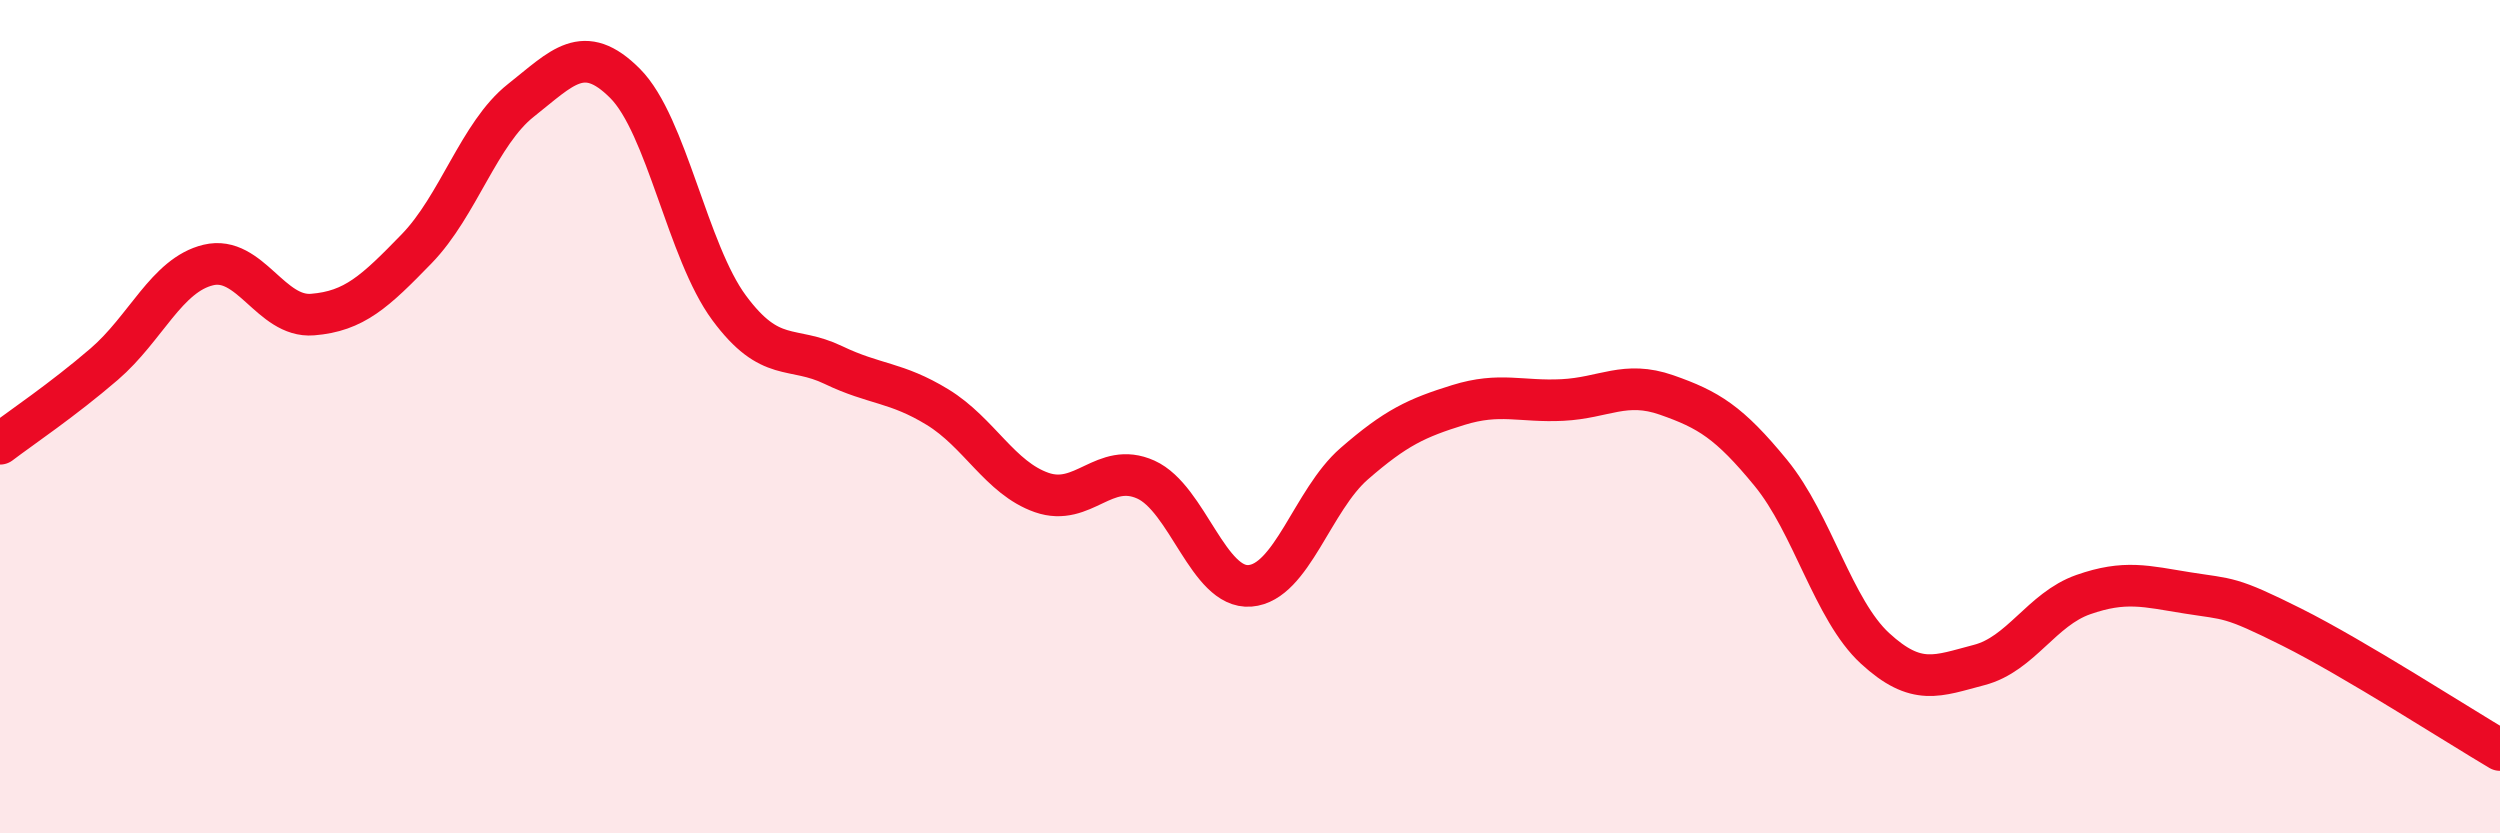 
    <svg width="60" height="20" viewBox="0 0 60 20" xmlns="http://www.w3.org/2000/svg">
      <path
        d="M 0,10.65 C 0.5,10.27 1.5,9.6 2.5,8.74 C 3.5,7.88 4,6.6 5,6.36 C 6,6.12 6.5,7.63 7.5,7.55 C 8.5,7.47 9,7 10,5.97 C 11,4.94 11.5,3.2 12.5,2.41 C 13.5,1.62 14,1 15,2 C 16,3 16.5,6.04 17.5,7.39 C 18.5,8.74 19,8.28 20,8.76 C 21,9.24 21.5,9.16 22.5,9.77 C 23.5,10.38 24,11.47 25,11.82 C 26,12.17 26.5,11.06 27.5,11.51 C 28.5,11.96 29,14.14 30,14.06 C 31,13.98 31.5,12 32.5,11.13 C 33.5,10.26 34,10.03 35,9.72 C 36,9.41 36.5,9.65 37.5,9.6 C 38.5,9.55 39,9.13 40,9.48 C 41,9.83 41.5,10.13 42.5,11.35 C 43.5,12.57 44,14.64 45,15.56 C 46,16.48 46.5,16.22 47.5,15.96 C 48.5,15.7 49,14.62 50,14.27 C 51,13.92 51.5,14.07 52.5,14.23 C 53.5,14.39 53.5,14.3 55,15.05 C 56.5,15.8 59,17.41 60,18L60 20L0 20Z"
        fill="#EB0A25"
        opacity="0.1"
        stroke-linecap="round"
        stroke-linejoin="round"
      />
      <path
        d="M 0,10.65 C 0.5,10.27 1.5,9.6 2.5,8.74 C 3.5,7.88 4,6.6 5,6.36 C 6,6.12 6.5,7.63 7.5,7.55 C 8.5,7.47 9,7 10,5.97 C 11,4.94 11.5,3.2 12.5,2.41 C 13.5,1.62 14,1 15,2 C 16,3 16.5,6.04 17.5,7.39 C 18.5,8.74 19,8.28 20,8.76 C 21,9.24 21.5,9.16 22.5,9.77 C 23.5,10.38 24,11.47 25,11.82 C 26,12.17 26.5,11.06 27.5,11.51 C 28.5,11.96 29,14.14 30,14.06 C 31,13.98 31.5,12 32.5,11.13 C 33.5,10.26 34,10.03 35,9.72 C 36,9.41 36.5,9.65 37.5,9.6 C 38.5,9.55 39,9.13 40,9.48 C 41,9.83 41.5,10.13 42.5,11.35 C 43.5,12.57 44,14.64 45,15.56 C 46,16.48 46.5,16.22 47.5,15.96 C 48.5,15.7 49,14.62 50,14.27 C 51,13.92 51.5,14.07 52.5,14.23 C 53.5,14.39 53.5,14.3 55,15.05 C 56.5,15.8 59,17.41 60,18"
        stroke="#EB0A25"
        stroke-width="1"
        fill="none"
        stroke-linecap="round"
        stroke-linejoin="round"
      />
    </svg>
  
